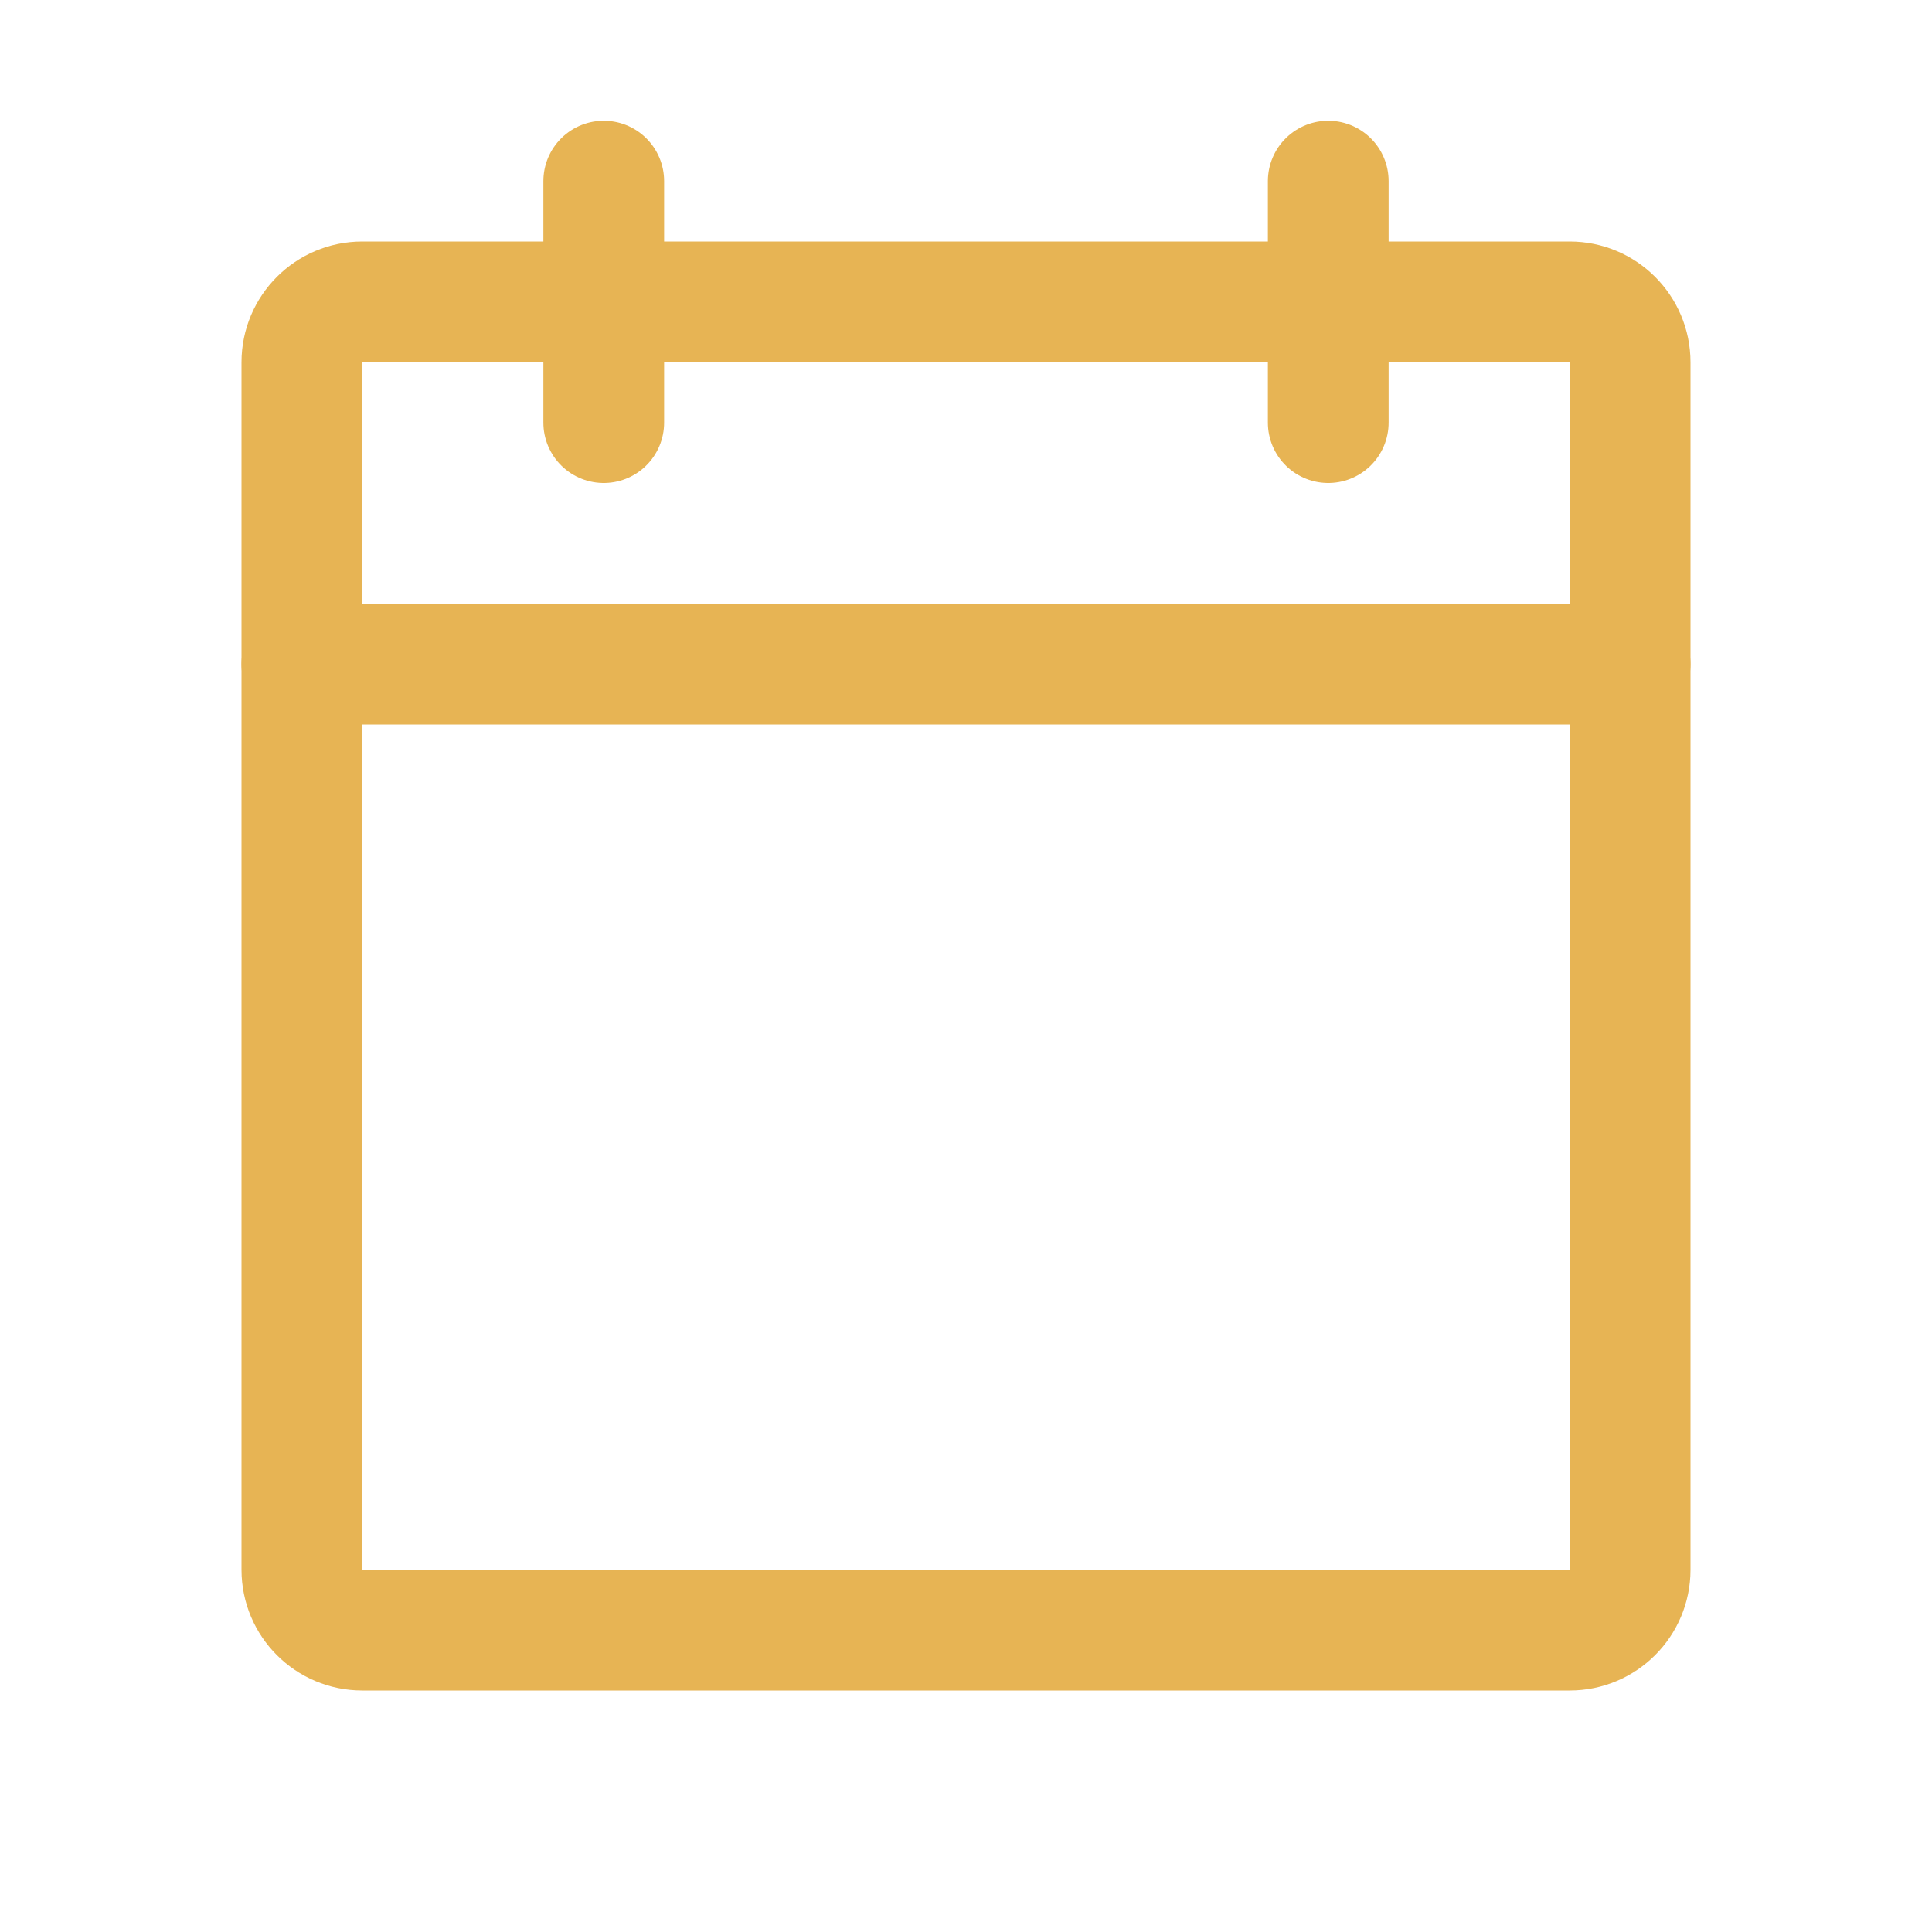 <?xml version="1.0" encoding="UTF-8"?>
<svg xmlns="http://www.w3.org/2000/svg" width="32" height="32" viewBox="0 0 32 32" fill="none">
  <g clip-path="url(#clip0_17_573)">
    <path d="M26 5H6C5.448 5 5 5.448 5 6V26C5 26.552 5.448 27 6 27H26C26.552 27 27 26.552 27 26V6C27 5.448 26.552 5 26 5Z" stroke="#E7B454" stroke-width="2" stroke-linecap="round" stroke-linejoin="round"></path>
    <path d="M22 3V7" stroke="#E7B454" stroke-width="2" stroke-linecap="round" stroke-linejoin="round"></path>
    <path d="M10 3V7" stroke="#E7B454" stroke-width="2" stroke-linecap="round" stroke-linejoin="round"></path>
    <path d="M5 11H27" stroke="#E7B454" stroke-width="2" stroke-linecap="round" stroke-linejoin="round"></path>
  </g>
  <defs>
    <clipPath id="clip0_17_573">
      <rect width="32" height="32" fill="white"></rect>
    </clipPath>
  </defs>
</svg>
